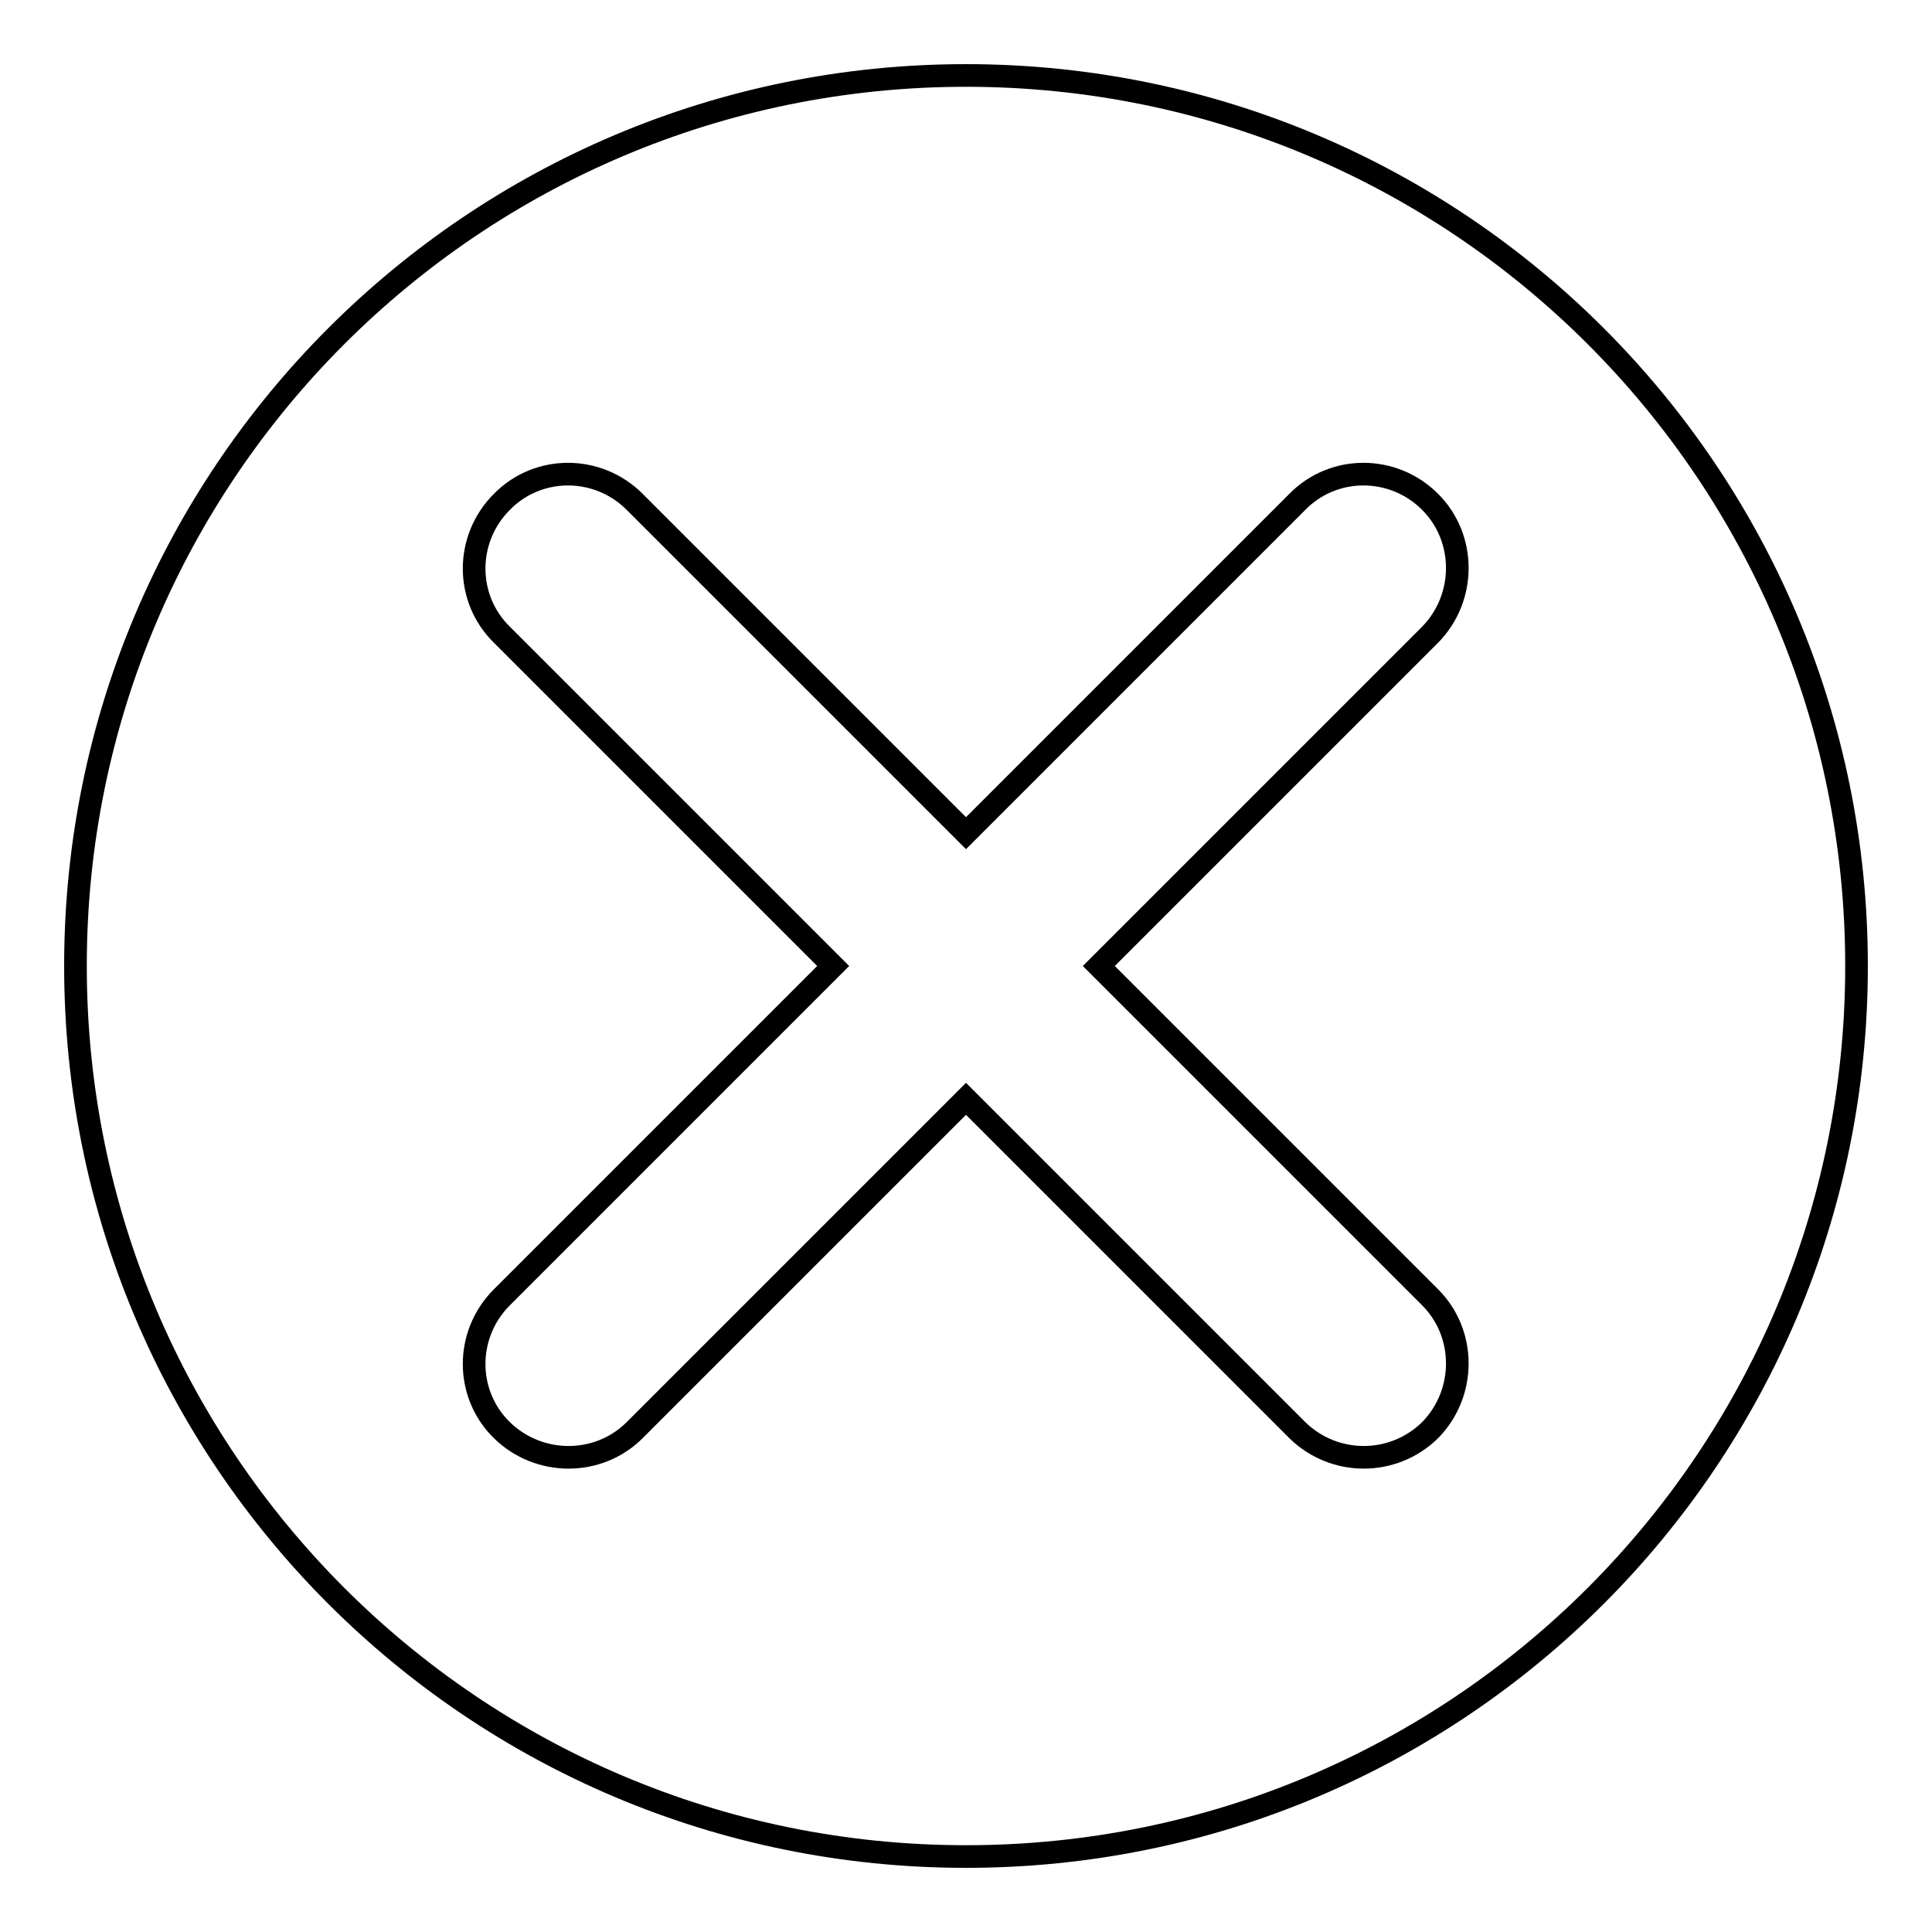 <?xml version="1.0" encoding="utf-8"?>
<!-- Svg Vector Icons : http://www.onlinewebfonts.com/icon -->
<!DOCTYPE svg PUBLIC "-//W3C//DTD SVG 1.1//EN" "http://www.w3.org/Graphics/SVG/1.1/DTD/svg11.dtd">
<svg version="1.1" xmlns="http://www.w3.org/2000/svg" xmlns:xlink="http://www.w3.org/1999/xlink" x="0px" y="0px" viewBox="0 0 256 256" enable-background="new 0 0 256 256" xml:space="preserve">
<g><g><path stroke-width="3" fill-opacity="0" stroke="#000000"  d="M128,10C62.8,10,10,62.8,10,128c0,65.2,52.8,118,118,118c65.2,0,118-52.8,118-118C246,62.8,193.2,10,128,10z M189.5,171.9c4.8,4.8,4.8,12.7,0,17.6c-4.9,4.8-12.7,4.8-17.6,0L128,145.6l-43.9,43.9c-4.8,4.8-12.7,4.8-17.6,0c-4.9-4.8-4.9-12.7,0-17.6l43.9-43.9L66.5,84.1c-4.9-4.8-4.9-12.7,0-17.6c4.8-4.9,12.7-4.9,17.6,0l43.9,43.9l43.9-43.9c4.8-4.9,12.7-4.9,17.6,0c4.8,4.8,4.8,12.7,0,17.6L145.6,128L189.5,171.9z"/></g></g>
</svg>